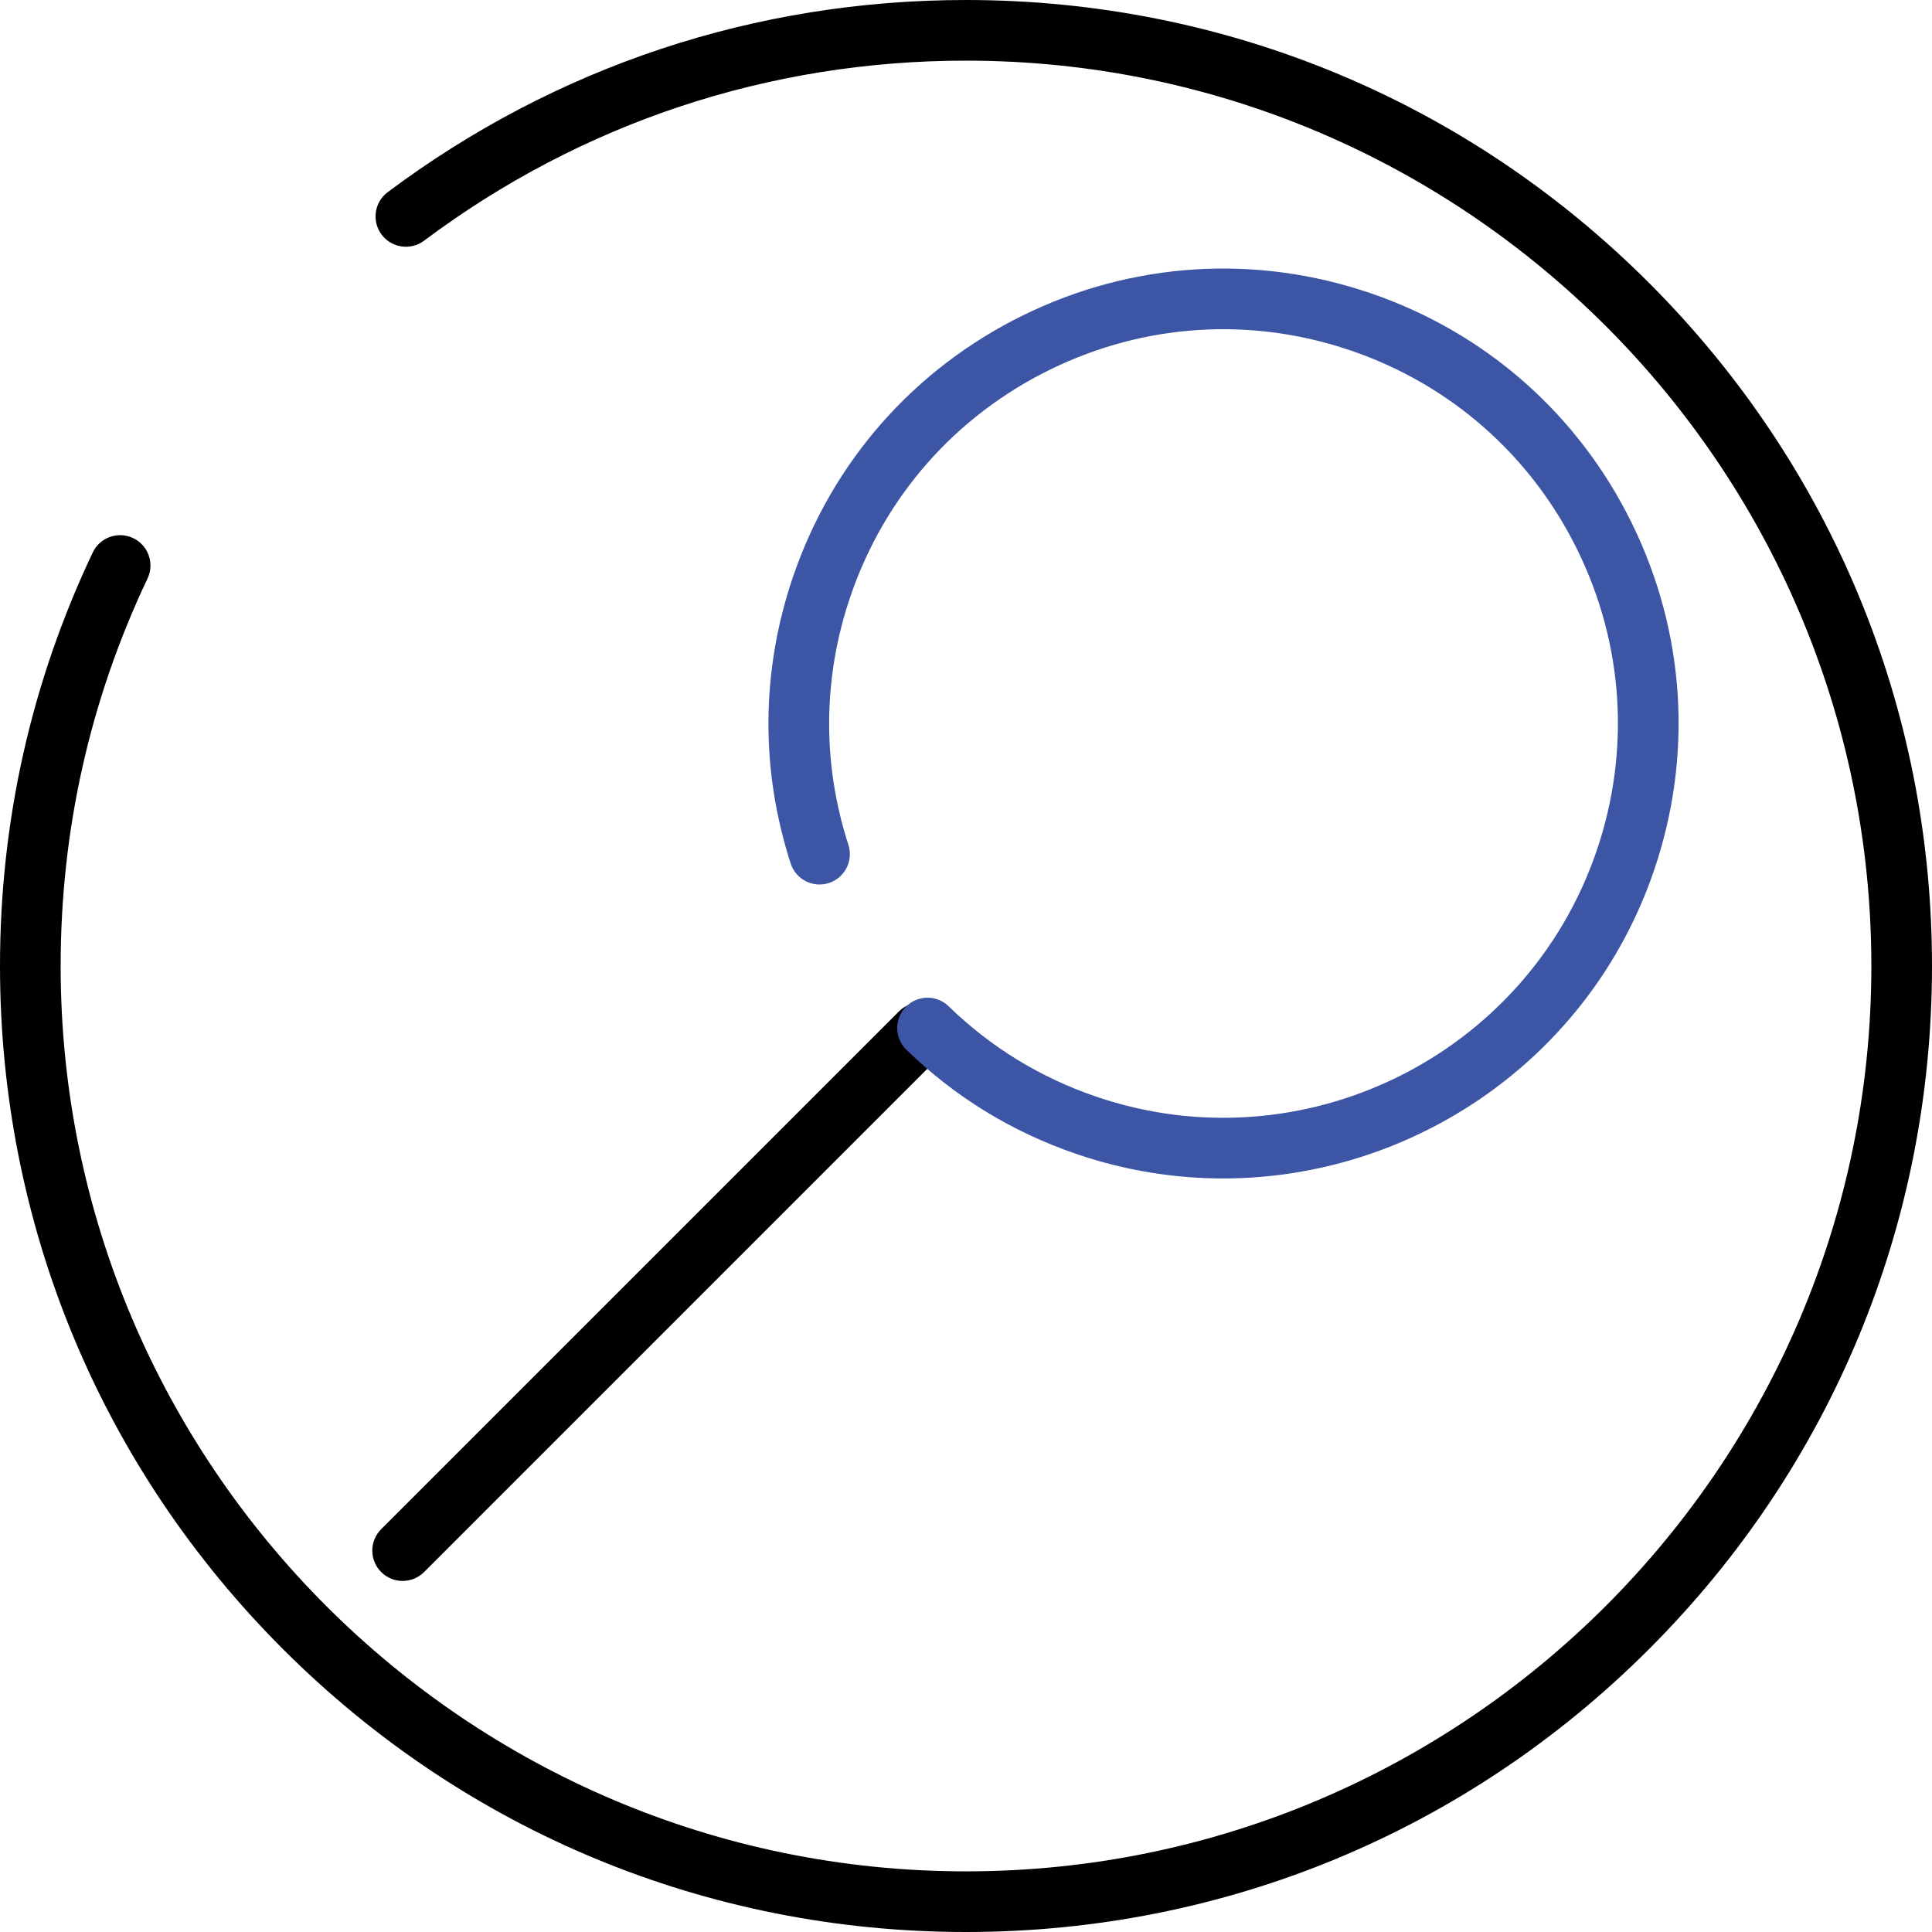 <?xml version="1.0" encoding="utf-8"?>
<!-- Generator: Adobe Illustrator 16.0.0, SVG Export Plug-In . SVG Version: 6.00 Build 0)  -->
<!DOCTYPE svg PUBLIC "-//W3C//DTD SVG 1.1//EN" "http://www.w3.org/Graphics/SVG/1.1/DTD/svg11.dtd">
<svg version="1.1" id="Layer_1" xmlns="http://www.w3.org/2000/svg" xmlns:xlink="http://www.w3.org/1999/xlink" x="0px" y="0px"
	 width="128px" height="128px" viewBox="0 0 128 128" enable-background="new 0 0 128 128" xml:space="preserve">
<g>
	<path d="M64,128c-17.095,0-33.167-6.657-45.255-18.745S0,81.095,0,64c0-9.583,2.067-18.8,6.144-27.395
		c0.475-1.002,1.673-1.429,2.676-0.954c1.002,0.476,1.43,1.674,0.954,2.676C5.955,46.379,4.018,55.017,4.018,64
		c0,33.074,26.908,59.982,59.982,59.982S123.982,97.074,123.982,64S97.074,4.018,64,4.018c-13.063,0-25.479,4.125-35.906,11.929
		c-0.888,0.665-2.147,0.484-2.812-0.404c-0.665-0.888-0.484-2.147,0.404-2.812C36.813,4.402,50.062,0,64,0
		c17.095,0,33.167,6.657,45.255,18.745S128,46.905,128,64c0,17.095-6.657,33.167-18.745,45.255S81.095,128,64,128z"/>
</g>
<g>
	<path d="M26.675,104.741c-0.514,0-1.028-0.196-1.42-0.588c-0.785-0.785-0.785-2.057,0-2.842l34.296-34.296
		c0.784-0.784,2.057-0.784,2.841,0c0.785,0.784,0.785,2.057,0,2.841l-34.296,34.297C27.703,104.545,27.189,104.741,26.675,104.741z"
		/>
</g>
<g>
	<path fill="#3C55A5" d="M81.037,78.076c-3.225,0-6.5-0.521-9.717-1.62c-4.27-1.459-8.062-3.782-11.271-6.907
		c-0.795-0.774-0.812-2.046-0.038-2.841c0.774-0.795,2.046-0.812,2.841-0.038c2.78,2.706,6.066,4.72,9.767,5.984
		c13.628,4.654,28.502-2.645,33.157-16.272c2.255-6.602,1.805-13.686-1.27-19.948c-3.073-6.263-8.401-10.954-15.003-13.208
		s-13.686-1.805-19.948,1.269c-6.262,3.073-10.953,8.401-13.208,15.003c-1.838,5.382-1.886,11.079-0.139,16.473
		c0.342,1.056-0.236,2.188-1.292,2.531c-1.056,0.342-2.188-0.237-2.531-1.292c-2.017-6.227-1.962-12.8,0.159-19.01
		c2.602-7.617,8.014-13.765,15.24-17.311c7.226-3.546,15.4-4.066,23.018-1.464s13.766,8.015,17.312,15.24
		c3.546,7.226,4.066,15.4,1.464,23.018C105.306,70.188,93.571,78.075,81.037,78.076z"/>
</g>
</svg>
